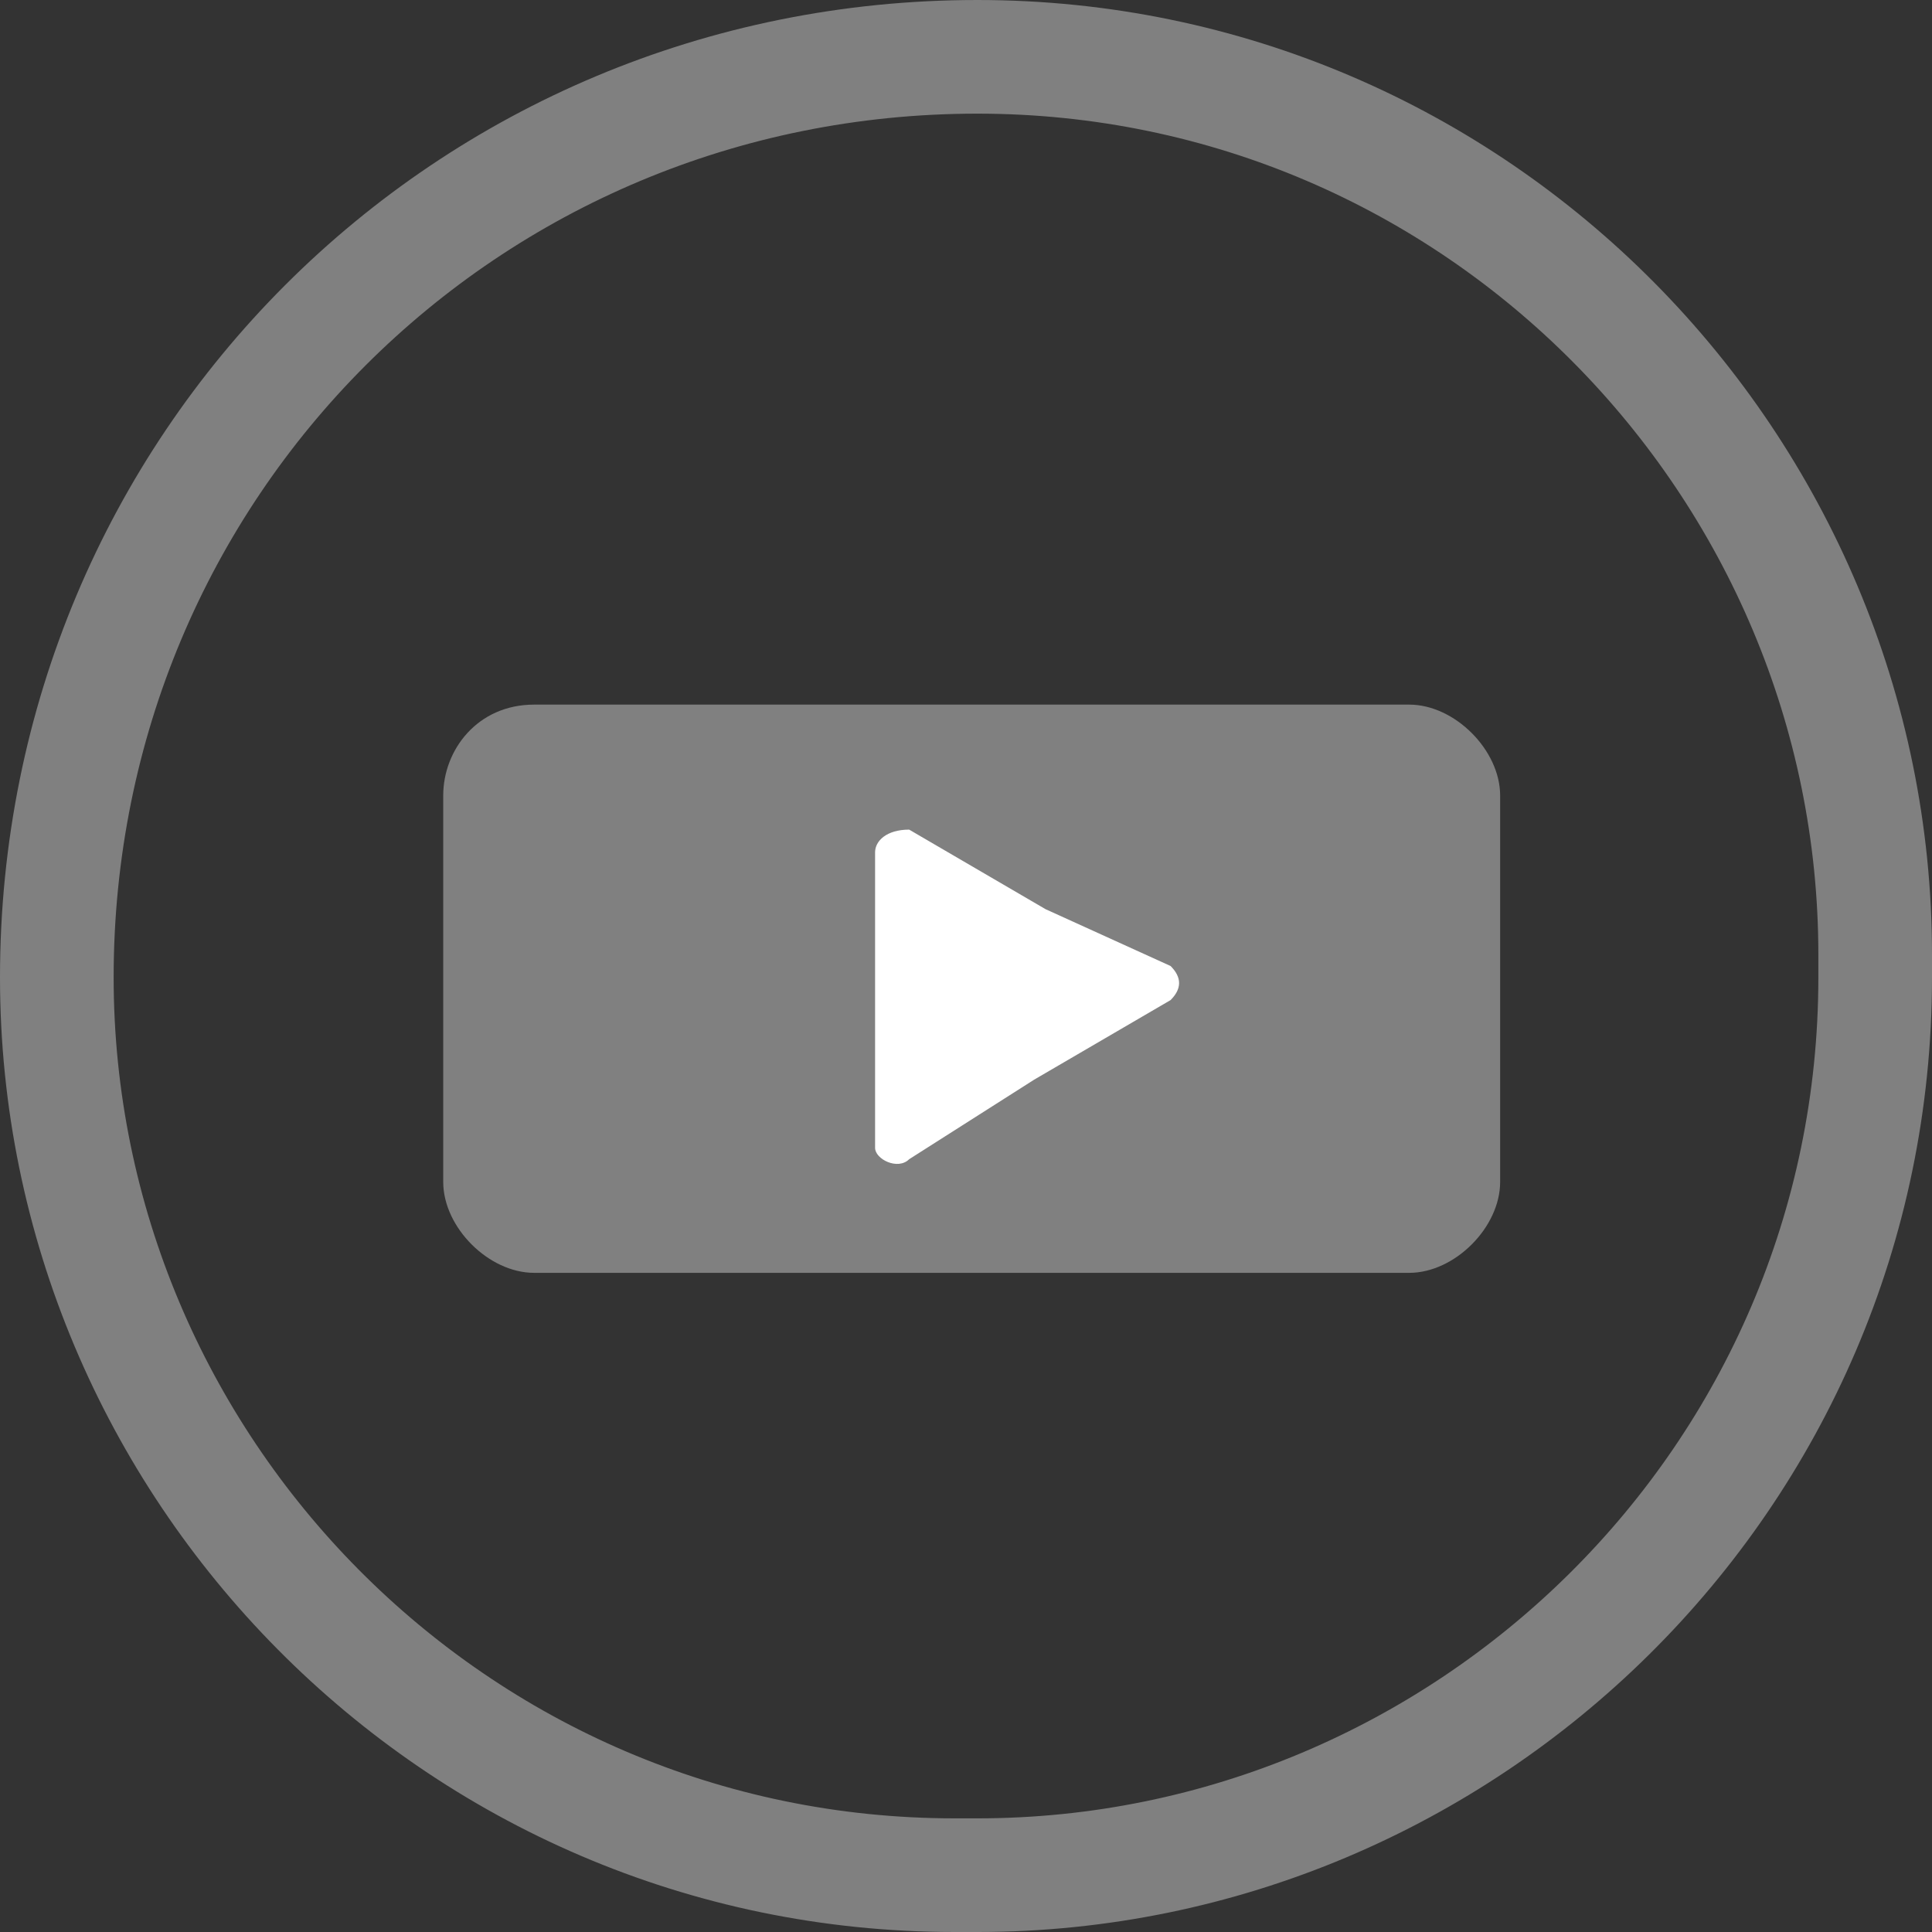 <?xml version="1.0" encoding="utf-8"?>
<!-- Generator: Adobe Illustrator 25.1.0, SVG Export Plug-In . SVG Version: 6.00 Build 0)  -->
<svg version="1.1" id="Layer_1" xmlns="http://www.w3.org/2000/svg" xmlns:xlink="http://www.w3.org/1999/xlink" x="0px" y="0px"
	 viewBox="0 0 17 17" style="enable-background:new 0 0 17 17;" xml:space="preserve">
<rect x="0" y="0" width="17" height="17" fill="#333333" stroke="none"/>
<style type="text/css">
	.st0{fill:none;stroke:#808080;stroke-miterlimit:10;}
	.st1{fill:#808080;}
	.st2{fill:#FFFFFF;}
</style>
<path class="st0" d="M8.6,0.5c4.4,0,7.9,3.6,7.9,7.9v0.2c0,4.4-3.6,7.9-7.9,7.9H8.4c-4.4,0-7.9-3.6-7.9-7.9C0.5,4.1,4.1,0.5,8.6,0.5
	z"/>
<path class="st1" d="M12.4,6.2H4.7C4.2,6.2,3.9,6.6,3.9,7v3.4c0,0.4,0.4,0.8,0.8,0.8h7.7c0.4,0,0.8-0.4,0.8-0.8V7
	C13.2,6.6,12.8,6.2,12.4,6.2z"/>
<path class="st2" d="M10.3,8.5c0.1,0.1,0.1,0.2,0,0.3L9.1,9.5L8,10.2c-0.1,0.1-0.3,0-0.3-0.1l0-1.3l0-1.3c0-0.1,0.1-0.2,0.3-0.2
	l1.2,0.7L10.3,8.5z"/>
</svg>

